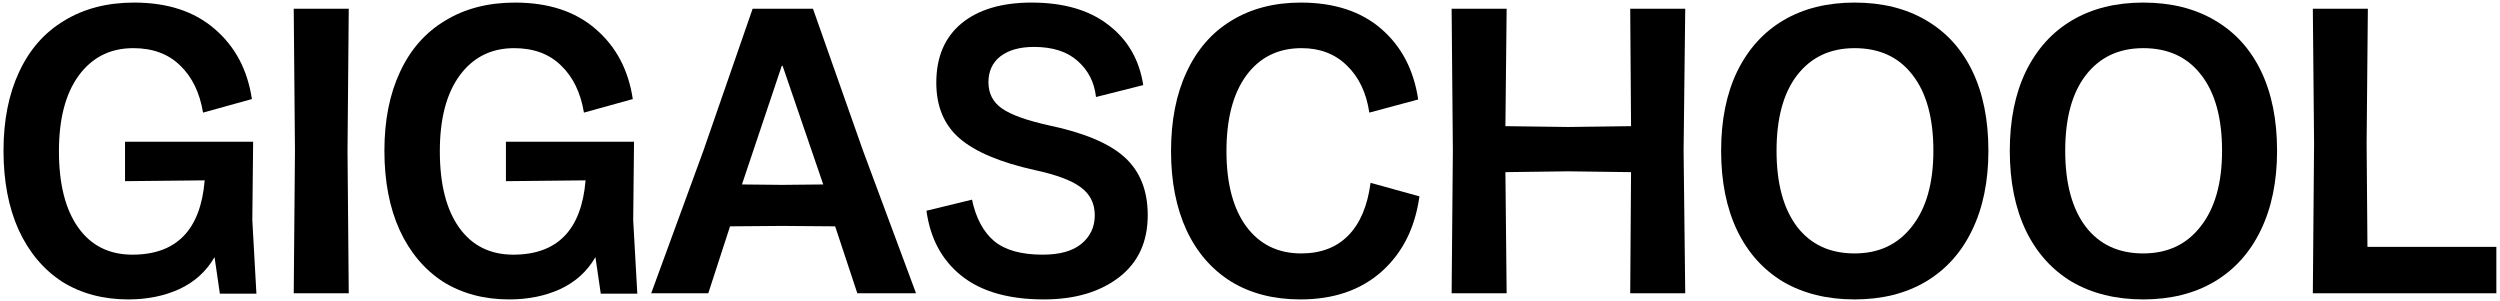 <?xml version="1.0" encoding="UTF-8"?> <svg xmlns="http://www.w3.org/2000/svg" width="341" height="41" viewBox="0 0 341 41" fill="none"> <path d="M17.503 40.84C14.069 40.84 11.063 40.037 8.487 38.432C5.949 36.789 3.97 34.437 2.551 31.376C1.17 28.315 0.479 24.712 0.479 20.568C0.479 16.424 1.189 12.84 2.607 9.816C4.026 6.755 6.079 4.421 8.767 2.816C11.456 1.173 14.629 0.352 18.288 0.352C22.842 0.352 26.501 1.547 29.264 3.936C32.063 6.325 33.762 9.517 34.359 13.512L27.695 15.36C27.247 12.635 26.202 10.488 24.559 8.92C22.954 7.352 20.826 6.568 18.175 6.568C15.04 6.568 12.557 7.819 10.727 10.32C8.935 12.784 8.039 16.219 8.039 20.624C8.039 25.104 8.917 28.576 10.671 31.04C12.426 33.504 14.89 34.736 18.064 34.736C24.074 34.736 27.36 31.357 27.919 24.6L17.055 24.712V19.336H34.528L34.416 30.032L34.975 40.056H29.991L29.264 35.072C28.143 37.013 26.538 38.469 24.448 39.44C22.394 40.373 20.079 40.84 17.503 40.84Z" fill="black"></path> <path d="M40.233 20.568L40.065 1.192H47.569L47.401 20.568L47.569 40H40.065L40.233 20.568Z" fill="black"></path> <path d="M69.457 40.84C66.022 40.84 63.017 40.037 60.441 38.432C57.902 36.789 55.923 34.437 54.505 31.376C53.123 28.315 52.433 24.712 52.433 20.568C52.433 16.424 53.142 12.84 54.561 9.816C55.979 6.755 58.033 4.421 60.721 2.816C63.409 1.173 66.582 0.352 70.241 0.352C74.795 0.352 78.454 1.547 81.217 3.936C84.017 6.325 85.715 9.517 86.313 13.512L79.649 15.36C79.201 12.635 78.155 10.488 76.513 8.92C74.907 7.352 72.779 6.568 70.129 6.568C66.993 6.568 64.51 7.819 62.681 10.32C60.889 12.784 59.993 16.219 59.993 20.624C59.993 25.104 60.87 28.576 62.625 31.04C64.379 33.504 66.843 34.736 70.017 34.736C76.027 34.736 79.313 31.357 79.873 24.6L69.009 24.712V19.336H86.481L86.369 30.032L86.929 40.056H81.945L81.217 35.072C80.097 37.013 78.491 38.469 76.401 39.44C74.347 40.373 72.033 40.84 69.457 40.84Z" fill="black"></path> <path d="M95.938 20.568L102.658 1.192H110.89L117.722 20.568L124.946 40H116.938L113.914 30.872L106.69 30.816L99.578 30.872L96.61 40H88.826L95.938 20.568ZM106.69 25.216L112.29 25.16L106.746 8.976H106.634L101.202 25.16L106.69 25.216Z" fill="black"></path> <path d="M142.383 40.84C137.605 40.84 133.871 39.776 131.183 37.648C128.495 35.52 126.89 32.552 126.367 28.744L132.583 27.232C133.106 29.733 134.114 31.619 135.607 32.888C137.101 34.12 139.304 34.736 142.215 34.736C144.53 34.736 146.285 34.251 147.479 33.28C148.711 32.272 149.327 30.965 149.327 29.36C149.327 27.755 148.693 26.485 147.423 25.552C146.191 24.619 144.101 23.835 141.151 23.2C136.447 22.155 133.031 20.717 130.903 18.888C128.775 17.059 127.711 14.52 127.711 11.272C127.711 7.8 128.85 5.112 131.127 3.208C133.442 1.304 136.634 0.352 140.703 0.352C145.109 0.352 148.618 1.379 151.231 3.432C153.845 5.448 155.413 8.173 155.936 11.608L149.495 13.232C149.271 11.216 148.431 9.573 146.975 8.304C145.557 7.035 143.578 6.4 141.039 6.4C139.098 6.4 137.567 6.829 136.447 7.688C135.365 8.547 134.823 9.723 134.823 11.216C134.823 12.747 135.439 13.941 136.671 14.8C137.903 15.659 140.031 16.424 143.055 17.096C147.871 18.104 151.325 19.56 153.415 21.464C155.506 23.368 156.551 26 156.551 29.36C156.551 33.019 155.226 35.856 152.576 37.872C149.962 39.851 146.565 40.84 142.383 40.84Z" fill="black"></path> <path d="M177.369 40.84C173.748 40.84 170.612 40.037 167.961 38.432C165.311 36.789 163.276 34.456 161.857 31.432C160.439 28.371 159.729 24.768 159.729 20.624C159.729 16.443 160.439 12.84 161.857 9.816C163.276 6.755 165.311 4.421 167.961 2.816C170.649 1.173 173.804 0.352 177.425 0.352C181.98 0.352 185.639 1.547 188.401 3.936C191.164 6.325 192.844 9.536 193.441 13.568L186.777 15.36C186.367 12.635 185.34 10.488 183.697 8.92C182.092 7.352 180.039 6.568 177.537 6.568C174.327 6.568 171.807 7.819 169.977 10.32C168.185 12.784 167.289 16.219 167.289 20.624C167.289 24.992 168.185 28.408 169.977 30.872C171.807 33.336 174.308 34.568 177.481 34.568C180.169 34.568 182.316 33.747 183.921 32.104C185.527 30.461 186.535 28.072 186.945 24.936L193.609 26.784C193.012 31.115 191.276 34.549 188.401 37.088C185.564 39.589 181.887 40.84 177.369 40.84Z" fill="black"></path> <path d="M198.17 20.568L198.002 1.192H205.506L205.338 17.208L213.906 17.32L222.474 17.208L222.362 1.192H229.866L229.642 20.568L229.866 40H222.362L222.474 23.48L213.906 23.368L205.338 23.48L205.506 40H198.002L198.17 20.568Z" fill="black"></path> <path d="M252.961 40.84C249.227 40.84 245.979 40.037 243.217 38.432C240.491 36.789 238.401 34.456 236.945 31.432C235.489 28.371 234.761 24.749 234.761 20.568C234.761 16.387 235.489 12.784 236.945 9.76C238.438 6.699 240.547 4.365 243.273 2.76C245.998 1.155 249.227 0.352 252.961 0.352C256.731 0.352 259.979 1.155 262.705 2.76C265.467 4.365 267.577 6.68 269.033 9.704C270.489 12.728 271.217 16.349 271.217 20.568C271.217 24.749 270.47 28.371 268.977 31.432C267.521 34.456 265.411 36.789 262.649 38.432C259.923 40.037 256.694 40.84 252.961 40.84ZM242.321 20.568C242.321 25.011 243.254 28.464 245.121 30.928C246.987 33.355 249.601 34.568 252.961 34.568C256.283 34.568 258.897 33.336 260.801 30.872C262.742 28.408 263.713 24.973 263.713 20.568C263.713 16.088 262.761 12.635 260.857 10.208C258.99 7.781 256.358 6.568 252.961 6.568C249.638 6.568 247.025 7.8 245.121 10.264C243.254 12.691 242.321 16.125 242.321 20.568Z" fill="black"></path> <path d="M292.336 40.84C288.602 40.84 285.354 40.037 282.592 38.432C279.866 36.789 277.776 34.456 276.32 31.432C274.864 28.371 274.136 24.749 274.136 20.568C274.136 16.387 274.864 12.784 276.32 9.76C277.813 6.699 279.922 4.365 282.648 2.76C285.373 1.155 288.602 0.352 292.336 0.352C296.106 0.352 299.354 1.155 302.08 2.76C304.842 4.365 306.952 6.68 308.408 9.704C309.864 12.728 310.592 16.349 310.592 20.568C310.592 24.749 309.845 28.371 308.352 31.432C306.896 34.456 304.786 36.789 302.024 38.432C299.298 40.037 296.069 40.84 292.336 40.84ZM281.696 20.568C281.696 25.011 282.629 28.464 284.496 30.928C286.362 33.355 288.976 34.568 292.336 34.568C295.658 34.568 298.272 33.336 300.176 30.872C302.117 28.408 303.088 24.973 303.088 20.568C303.088 16.088 302.136 12.635 300.232 10.208C298.365 7.781 295.733 6.568 292.336 6.568C289.013 6.568 286.4 7.8 284.496 10.264C282.629 12.691 281.696 16.125 281.696 20.568Z" fill="black"></path> <path d="M315.639 19.56L315.471 1.192H322.975L322.807 19.56L322.919 33.672H340.503V40H315.471L315.639 19.56Z" fill="black"></path> </svg> 